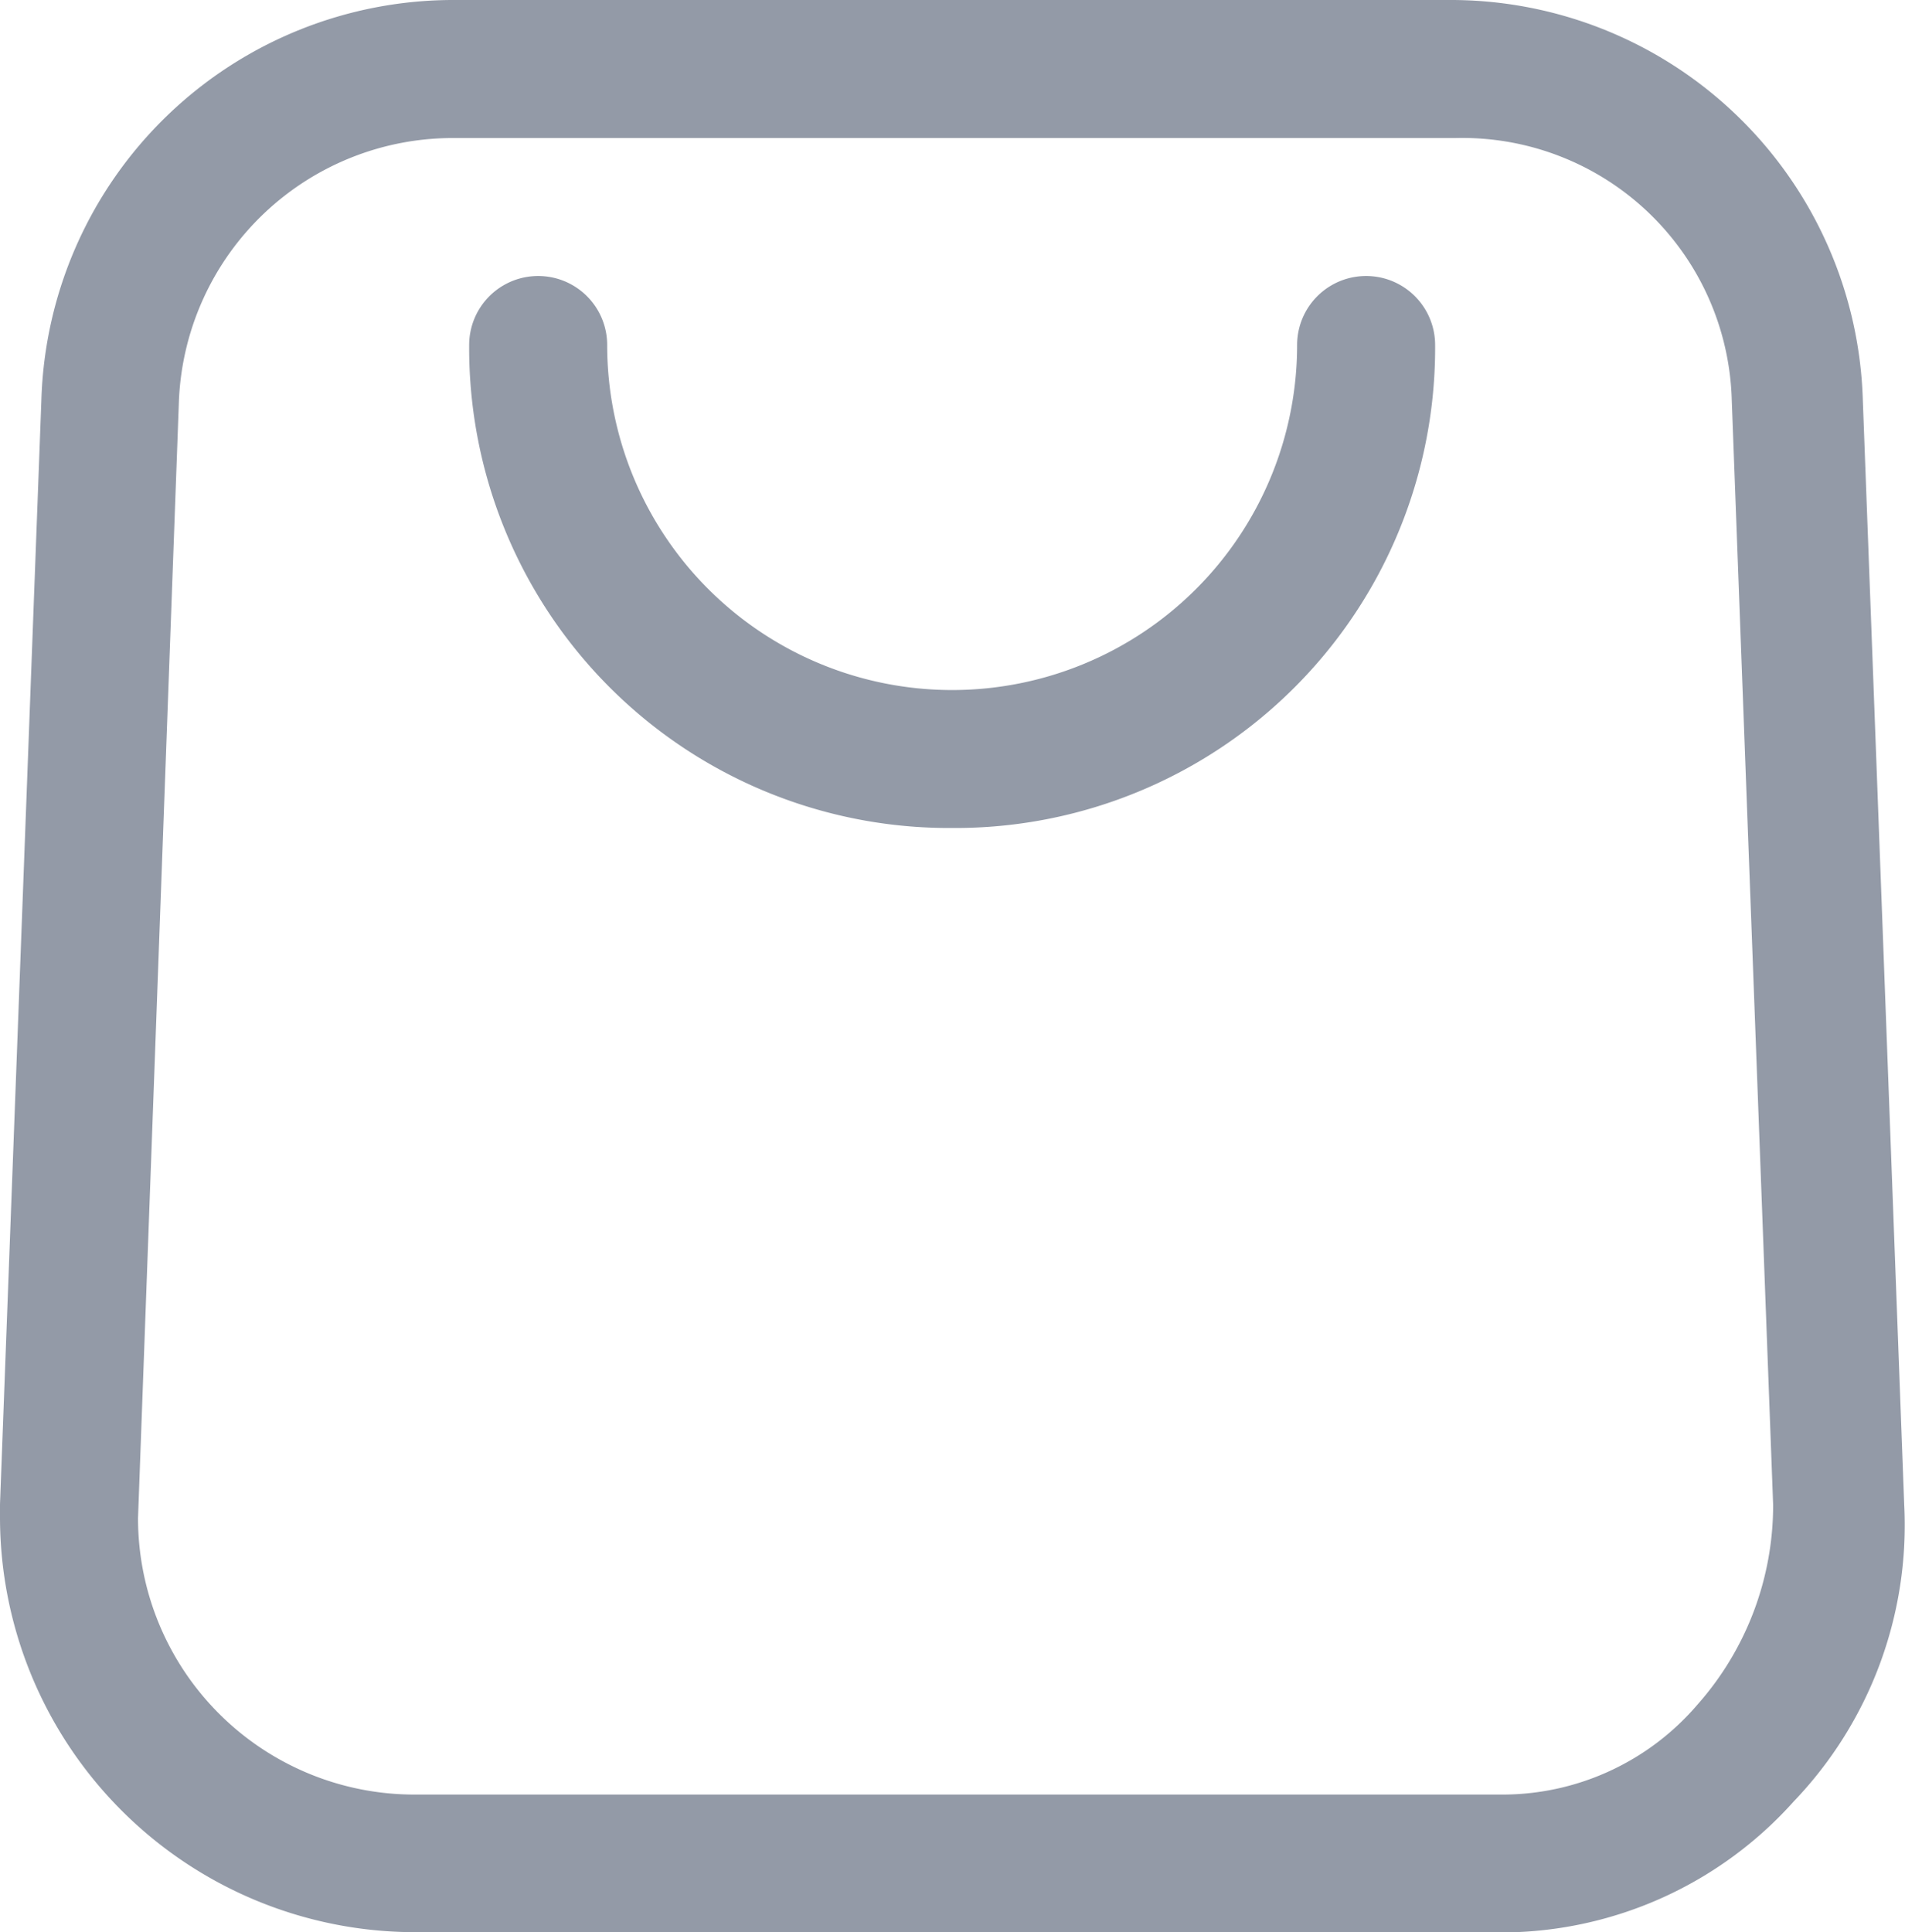 <svg xmlns="http://www.w3.org/2000/svg" width="21.366" height="21.667" viewBox="0 0 21.366 21.667">
  <g id="Group_4" data-name="Group 4" transform="translate(-2.2 -2)">
    <path id="Path_3" data-name="Path 3" d="M18.914,23.667H6.843A4.657,4.657,0,0,1,2.2,19.024v-.155L2.664,6.488A4.624,4.624,0,0,1,7.307,2H18.45a4.624,4.624,0,0,1,4.643,4.488l.464,12.381A4.478,4.478,0,0,1,22.319,22.2a4.407,4.407,0,0,1-3.25,1.47ZM7.307,3.548a3.075,3.075,0,0,0-3.1,2.94L3.748,19.024a3.1,3.1,0,0,0,3.1,3.1H19.069a2.879,2.879,0,0,0,2.167-1.006,3.371,3.371,0,0,0,.851-2.244L21.623,6.488a3.023,3.023,0,0,0-3.1-2.94Z" fill="#939aa7"/>
    <path id="Path_4" data-name="Path 4" d="M14.417,12.19A5.383,5.383,0,0,1,9,6.774a.774.774,0,1,1,1.548,0,3.869,3.869,0,1,0,7.738,0,.774.774,0,0,1,1.548,0A5.383,5.383,0,0,1,14.417,12.19Z" transform="translate(-1.538 -0.905)" fill="#939aa7"/>
  </g>
</svg>
